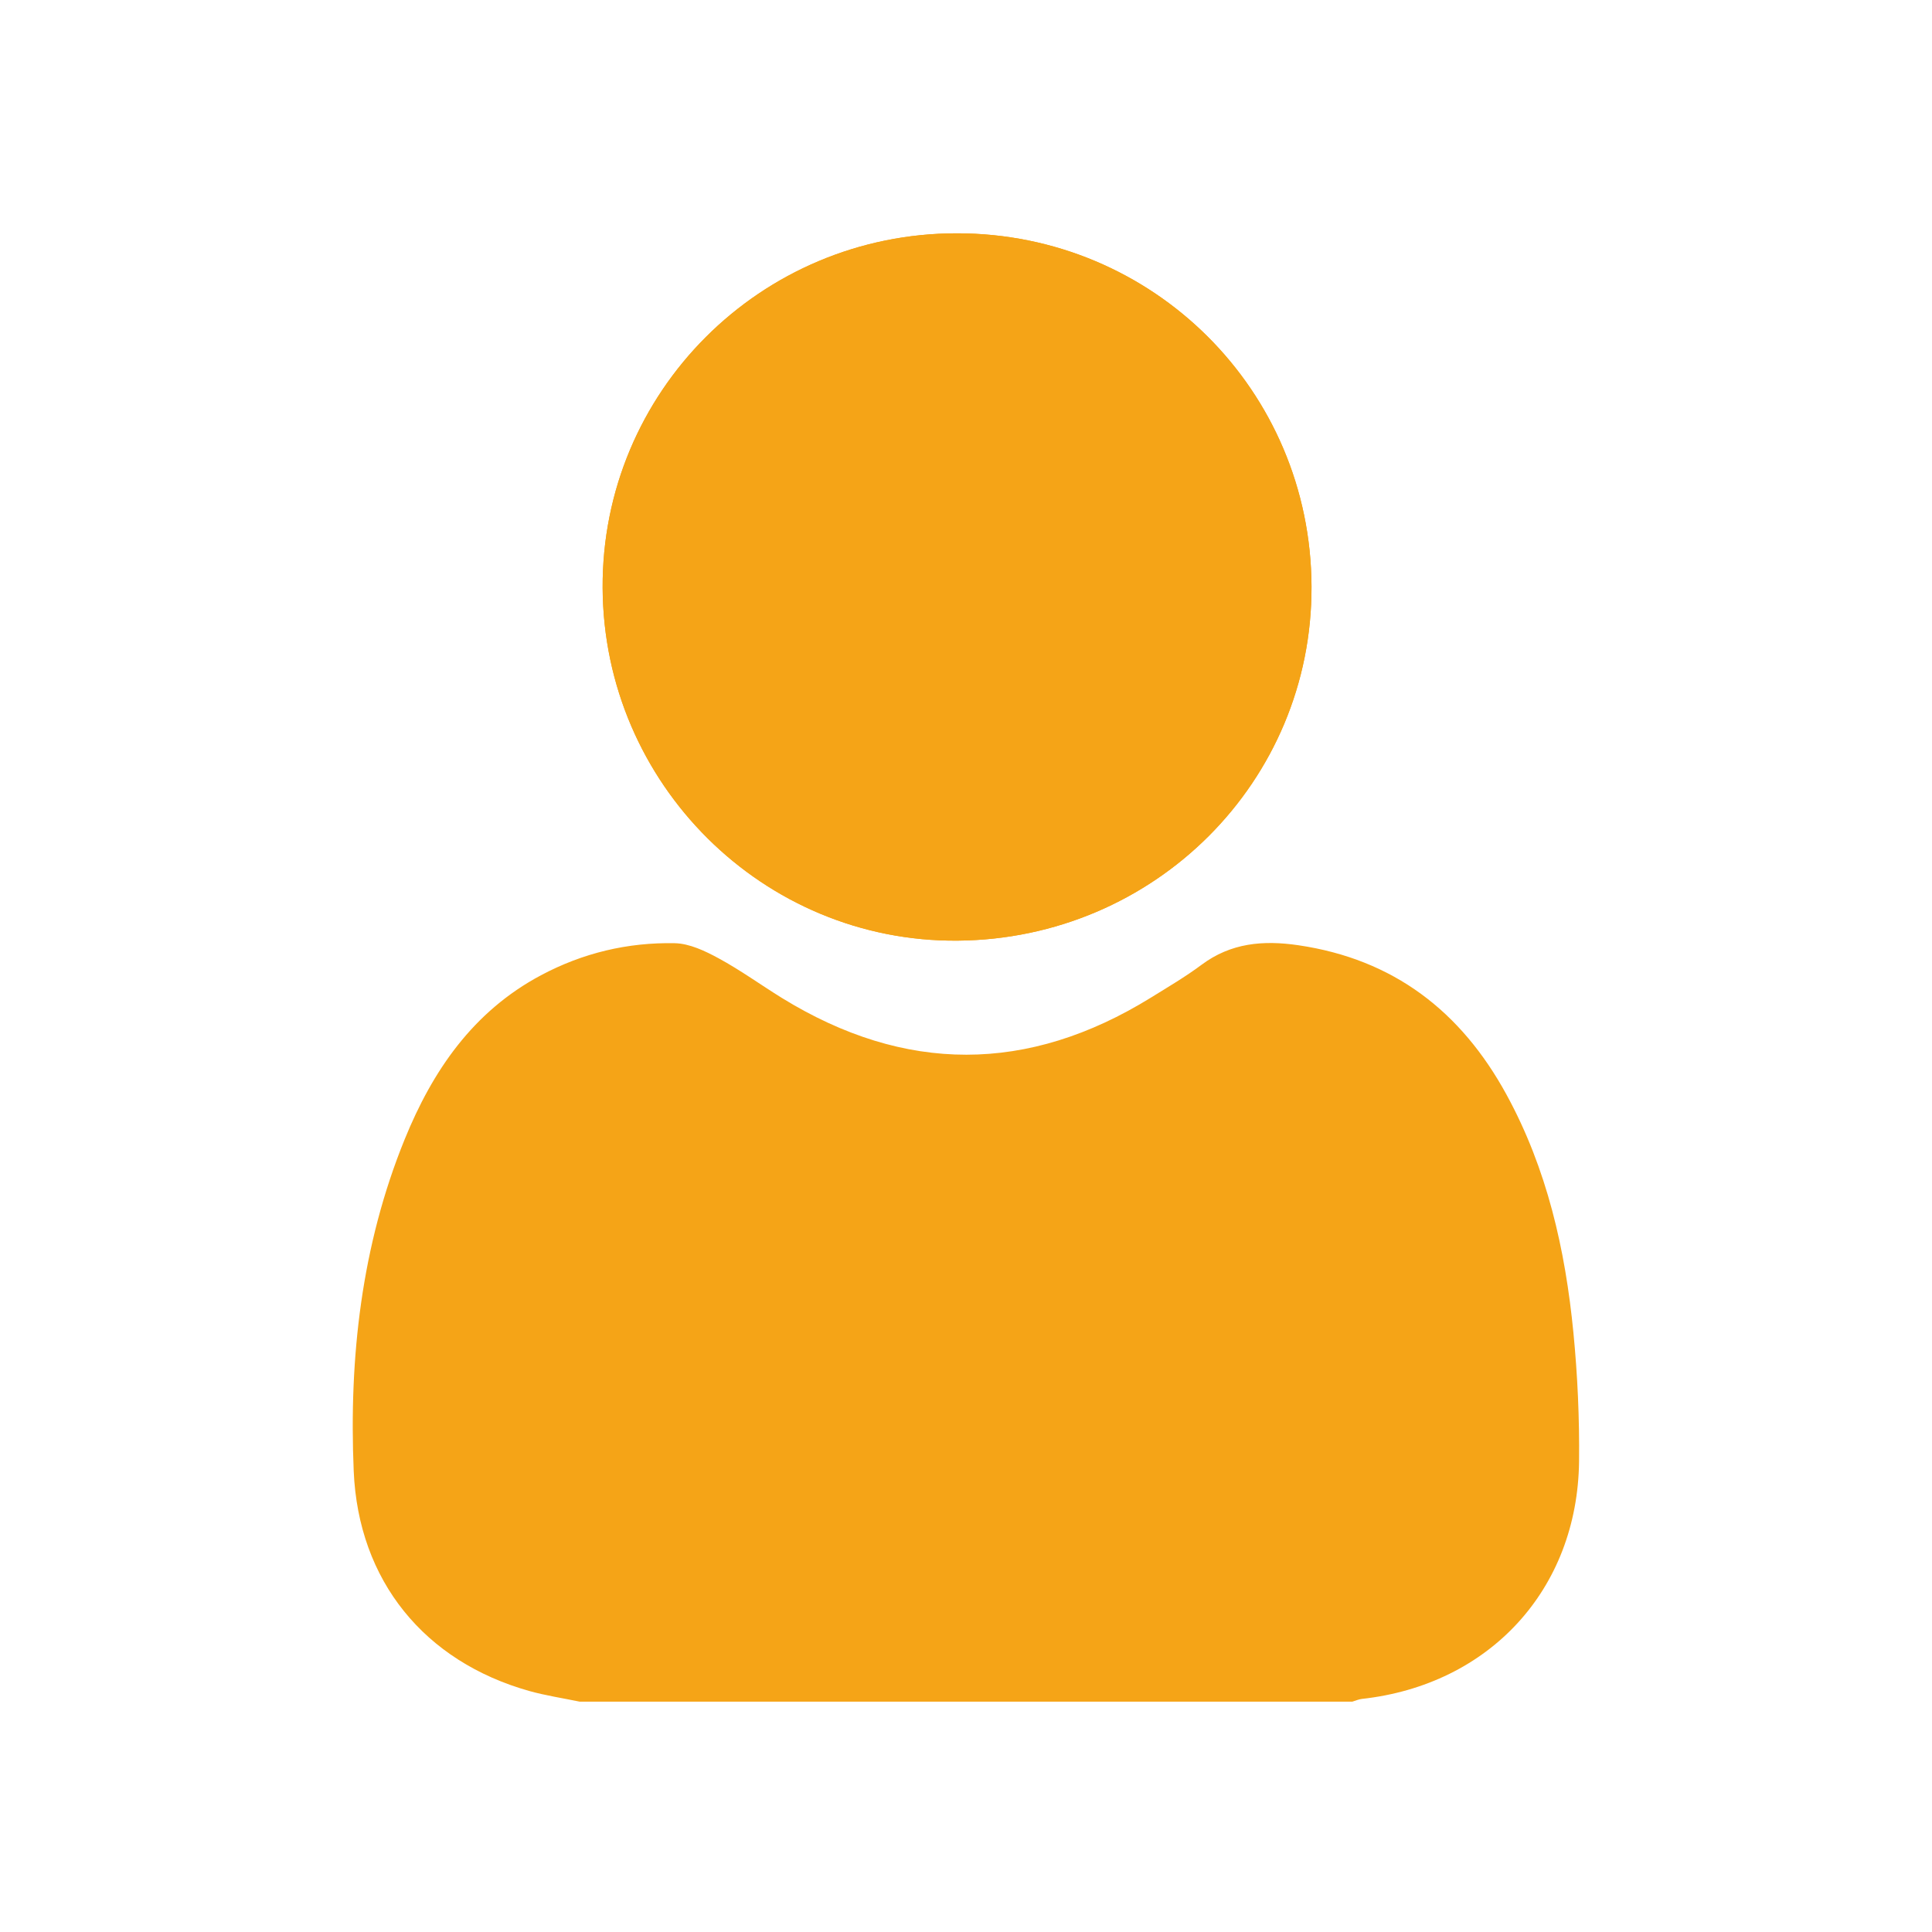 <?xml version="1.0" encoding="UTF-8"?>
<svg id="Layer_1" data-name="Layer 1" xmlns="http://www.w3.org/2000/svg" viewBox="0 0 250 250">
  <defs>
    <style>
      .cls-1 {
        fill: #f5a417;
        stroke-width: 0px;
      }
    </style>
  </defs>
  <path class="cls-1" d="m169.71,75.91c-.08-25.37-20.49-45.71-45.87-45.72-25.45-.01-45.99,20.55-45.86,45.89.13,25.34,20.78,45.85,45.94,45.64,25.5-.22,45.88-20.6,45.79-45.81Z"/>
  <path class="cls-1" d="m74.99,220.19c-2.16-.45-4.36-.78-6.48-1.37-13.57-3.81-22.14-14.25-22.74-28.47-.62-14.68,1-29.16,6.59-42.91,3.61-8.88,8.85-16.56,17.64-21.24,5.42-2.89,11.23-4.27,17.31-4.15,1.92.04,3.94,1.01,5.69,1.96,2.82,1.53,5.44,3.43,8.17,5.12,15.92,9.81,31.85,9.8,47.76-.04,2.21-1.37,4.46-2.69,6.54-4.24,3.81-2.85,8-3.2,12.52-2.54,12.35,1.81,21.07,8.56,26.95,19.33,5.25,9.61,7.61,20.05,8.66,30.81.54,5.52.79,11.11.73,16.66-.2,16.58-11.6,28.91-28.12,30.73-.41.05-.81.23-1.21.35h-100.02Z"/>
  <path class="cls-1" d="m169.71,75.91c.08,25.21-20.29,45.59-45.79,45.81-25.16.21-45.81-20.3-45.94-45.64-.13-25.34,20.42-45.9,45.86-45.89,25.38.01,45.78,20.35,45.87,45.72Z"/>
</svg>